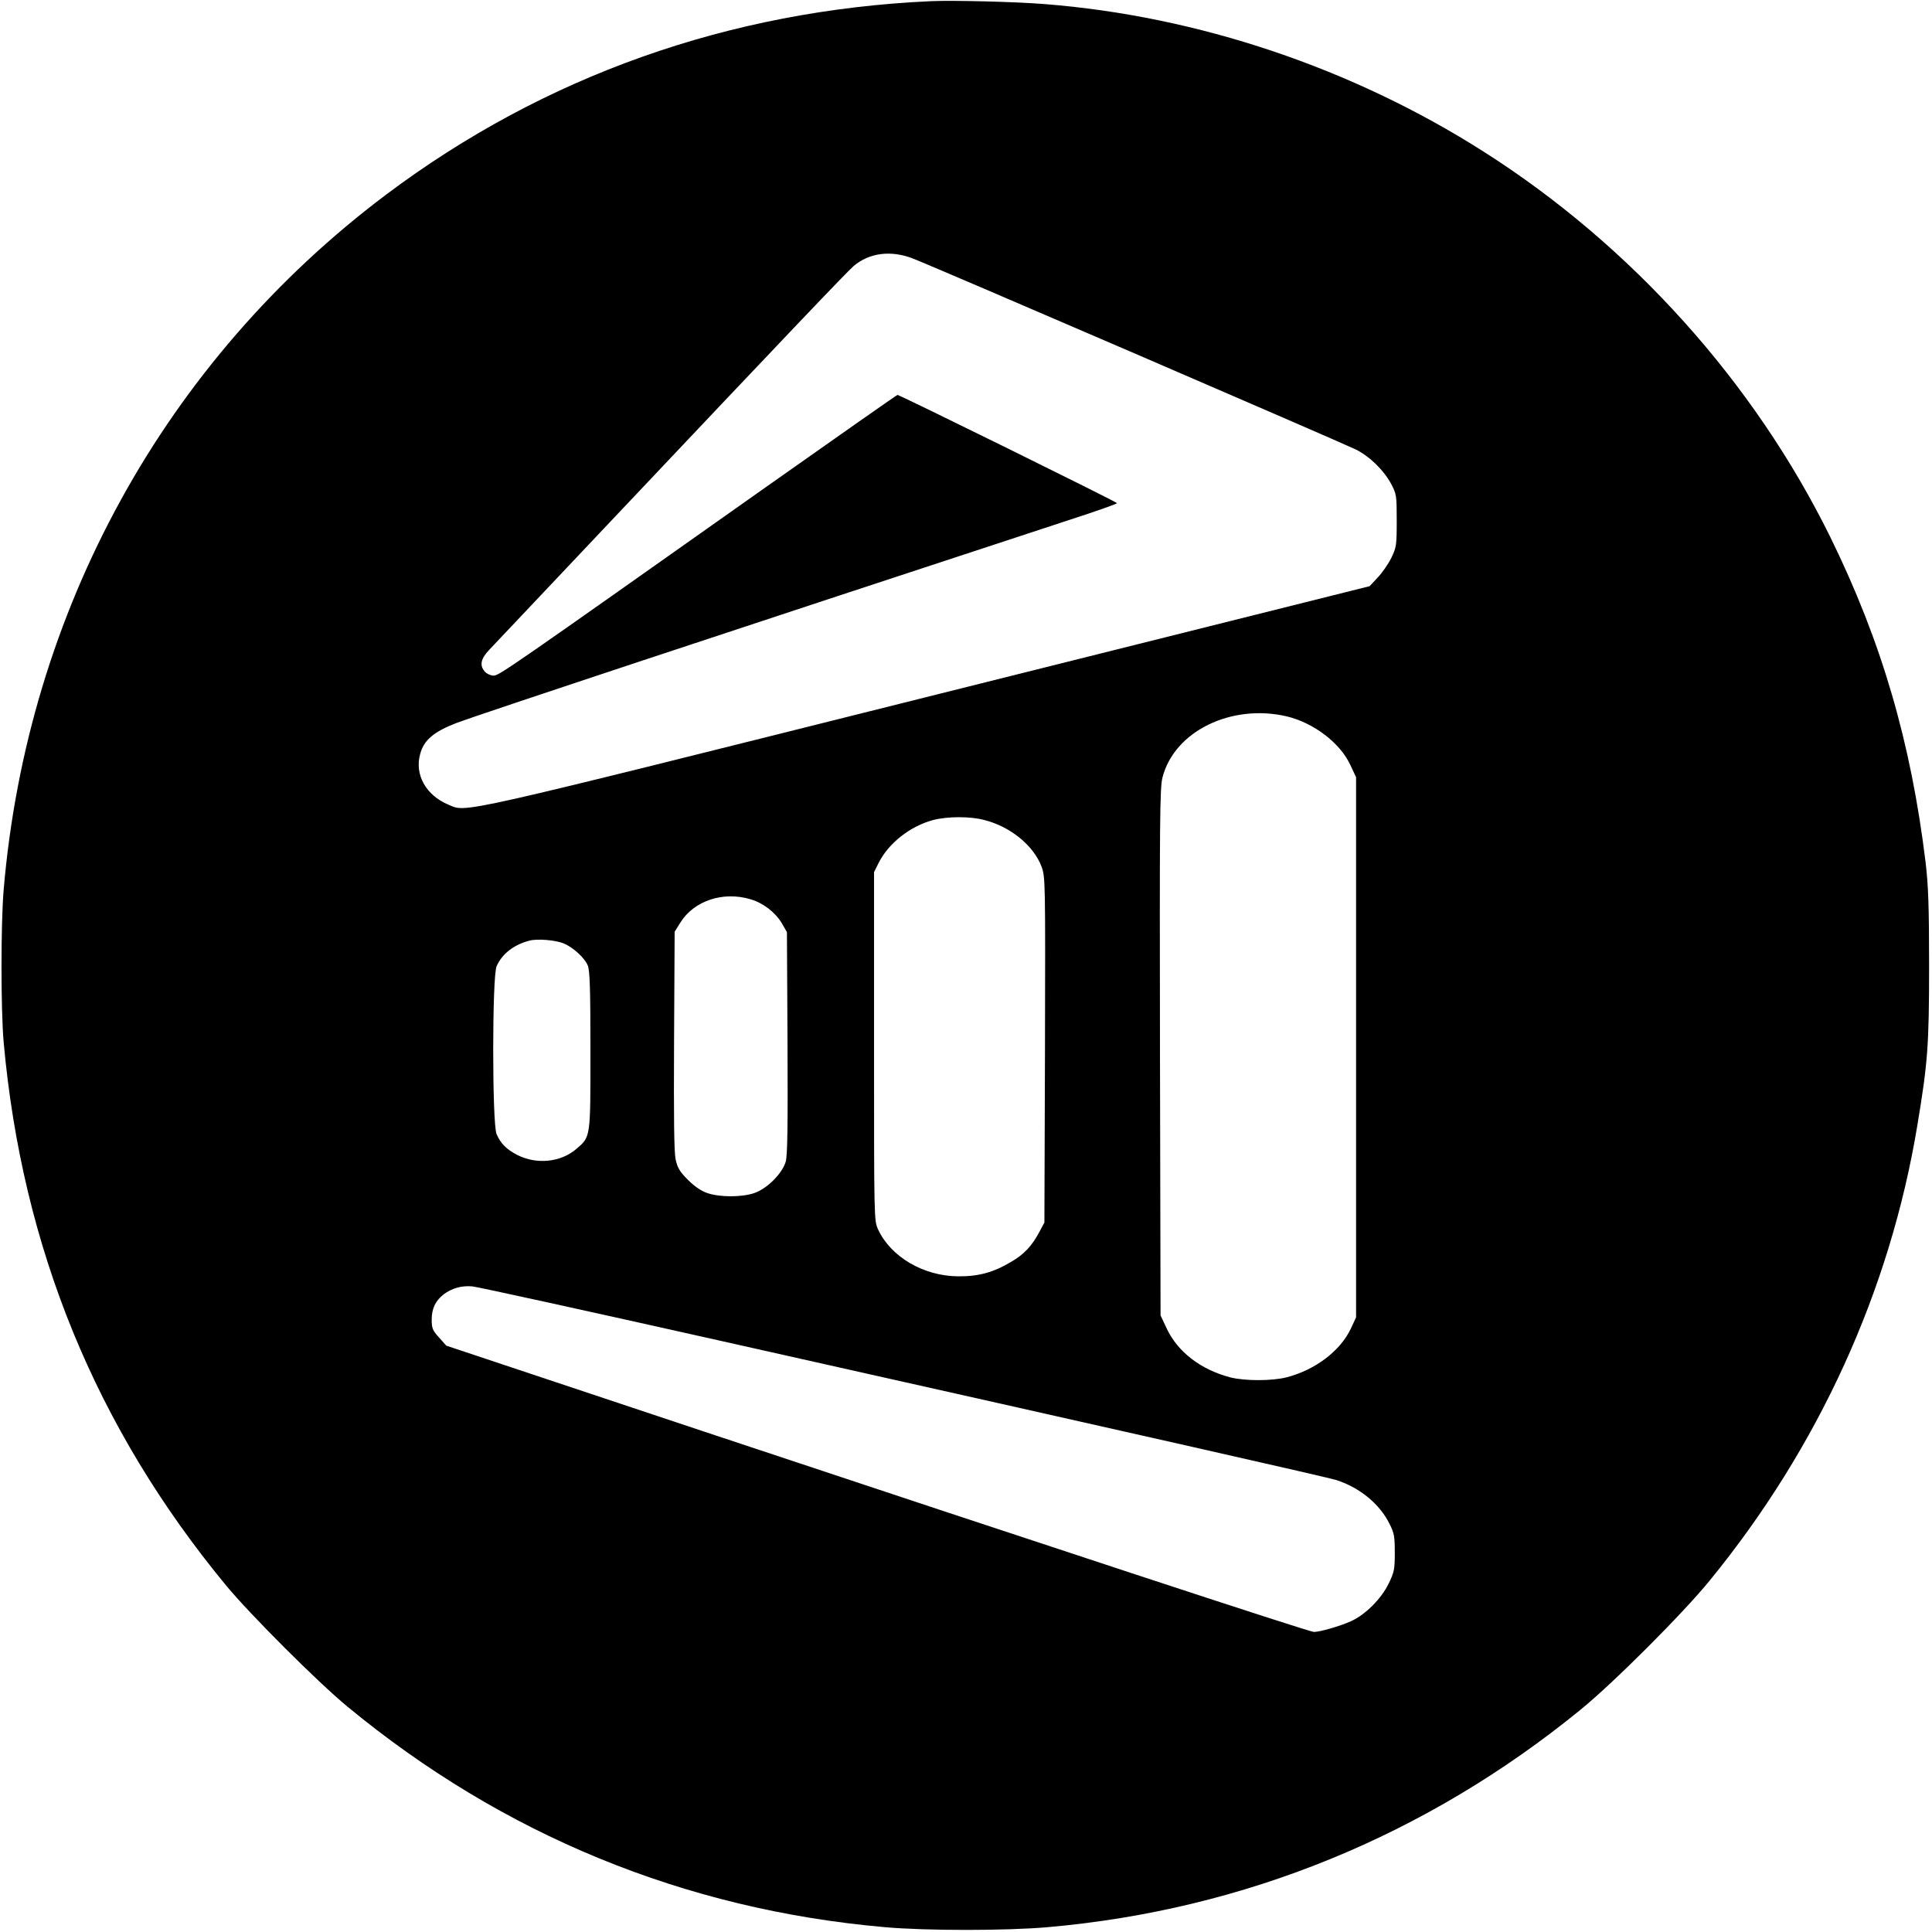 <?xml version="1.0" standalone="no"?>
<!DOCTYPE svg PUBLIC "-//W3C//DTD SVG 20010904//EN"
 "http://www.w3.org/TR/2001/REC-SVG-20010904/DTD/svg10.dtd">
<svg version="1.0" xmlns="http://www.w3.org/2000/svg"
 width="998pt" height="998pt" viewBox="0 0 998 998"
 preserveAspectRatio="xMidYMid meet">
<g transform="translate(0,998) scale(0.1,-0.1)"
fill="#000000" stroke="none">
<path d="M4810 9974 c-1043 -47 -2000 -387 -2815 -999 -1143 -859 -1853 -2150
-1976 -3590 -15 -178 -15 -620 0 -790 96 -1062 476 -1990 1149 -2805 124 -150
474 -500 627 -626 802 -662 1740 -1048 2775 -1139 213 -19 628 -19 843 0 1015
89 1954 473 2750 1122 170 138 532 500 670 670 561 687 930 1496 1071 2348 54
324 61 414 61 825 0 311 -4 414 -18 535 -76 623 -228 1142 -492 1680 -395 802
-1028 1506 -1790 1991 -680 433 -1478 701 -2270 763 -148 12 -474 20 -585 15z
m-98 -1328 c94 -35 2223 -954 2292 -988 72 -36 145 -108 183 -179 27 -52 28
-60 28 -189 0 -128 -2 -138 -28 -192 -16 -32 -47 -77 -70 -101 l-42 -45 -2290
-573 c-2468 -618 -2371 -596 -2468 -556 -117 49 -177 156 -146 264 19 70 70
113 186 158 122 46 1447 485 3166 1049 136 44 247 83 247 87 0 6 -1122 559
-1134 559 -3 0 -304 -211 -668 -468 -1340 -947 -1390 -982 -1418 -982 -15 0
-35 9 -45 20 -29 32 -22 67 22 113 22 23 316 334 654 692 890 942 1197 1264
1229 1291 80 68 191 82 302 40z m1937 -2367 c139 -34 275 -138 327 -252 l29
-62 0 -1395 0 -1395 -27 -58 c-54 -115 -184 -214 -333 -252 -76 -19 -214 -19
-290 0 -152 40 -271 131 -328 252 l-32 68 -3 1359 c-2 1203 -1 1366 13 1420
61 239 357 383 644 315z m-1564 -535 c135 -34 254 -132 295 -240 20 -55 20
-66 18 -947 l-3 -892 -24 -45 c-40 -76 -80 -119 -149 -159 -91 -54 -168 -75
-272 -74 -179 1 -348 100 -414 242 -21 46 -21 48 -21 946 l0 900 23 46 c51
103 163 191 282 223 73 19 192 20 265 0z m-1209 -409 c66 -19 128 -67 162
-123 l27 -47 3 -570 c2 -430 0 -581 -9 -615 -17 -61 -97 -141 -163 -163 -64
-22 -178 -22 -242 0 -32 11 -66 34 -100 68 -42 42 -54 61 -64 106 -8 39 -10
211 -8 615 l3 561 30 48 c70 112 220 162 361 120z m-963 -229 c47 -19 108 -75
123 -113 11 -25 14 -120 14 -439 0 -456 2 -445 -74 -510 -80 -68 -204 -81
-304 -30 -56 29 -86 59 -107 108 -23 56 -23 810 0 866 27 63 88 112 170 133
40 11 137 3 178 -15z m822 -2055 c2217 -497 3119 -701 3170 -717 119 -39 221
-122 272 -224 25 -49 28 -66 28 -150 0 -87 -3 -101 -32 -161 -39 -79 -120
-160 -195 -194 -56 -25 -159 -55 -191 -55 -24 0 -1377 445 -3147 1034 l-1335
445 -37 42 c-33 36 -38 48 -38 91 0 59 19 98 62 132 43 32 93 46 148 41 25 -2
608 -130 1295 -284z"/>
</g>
</svg>
